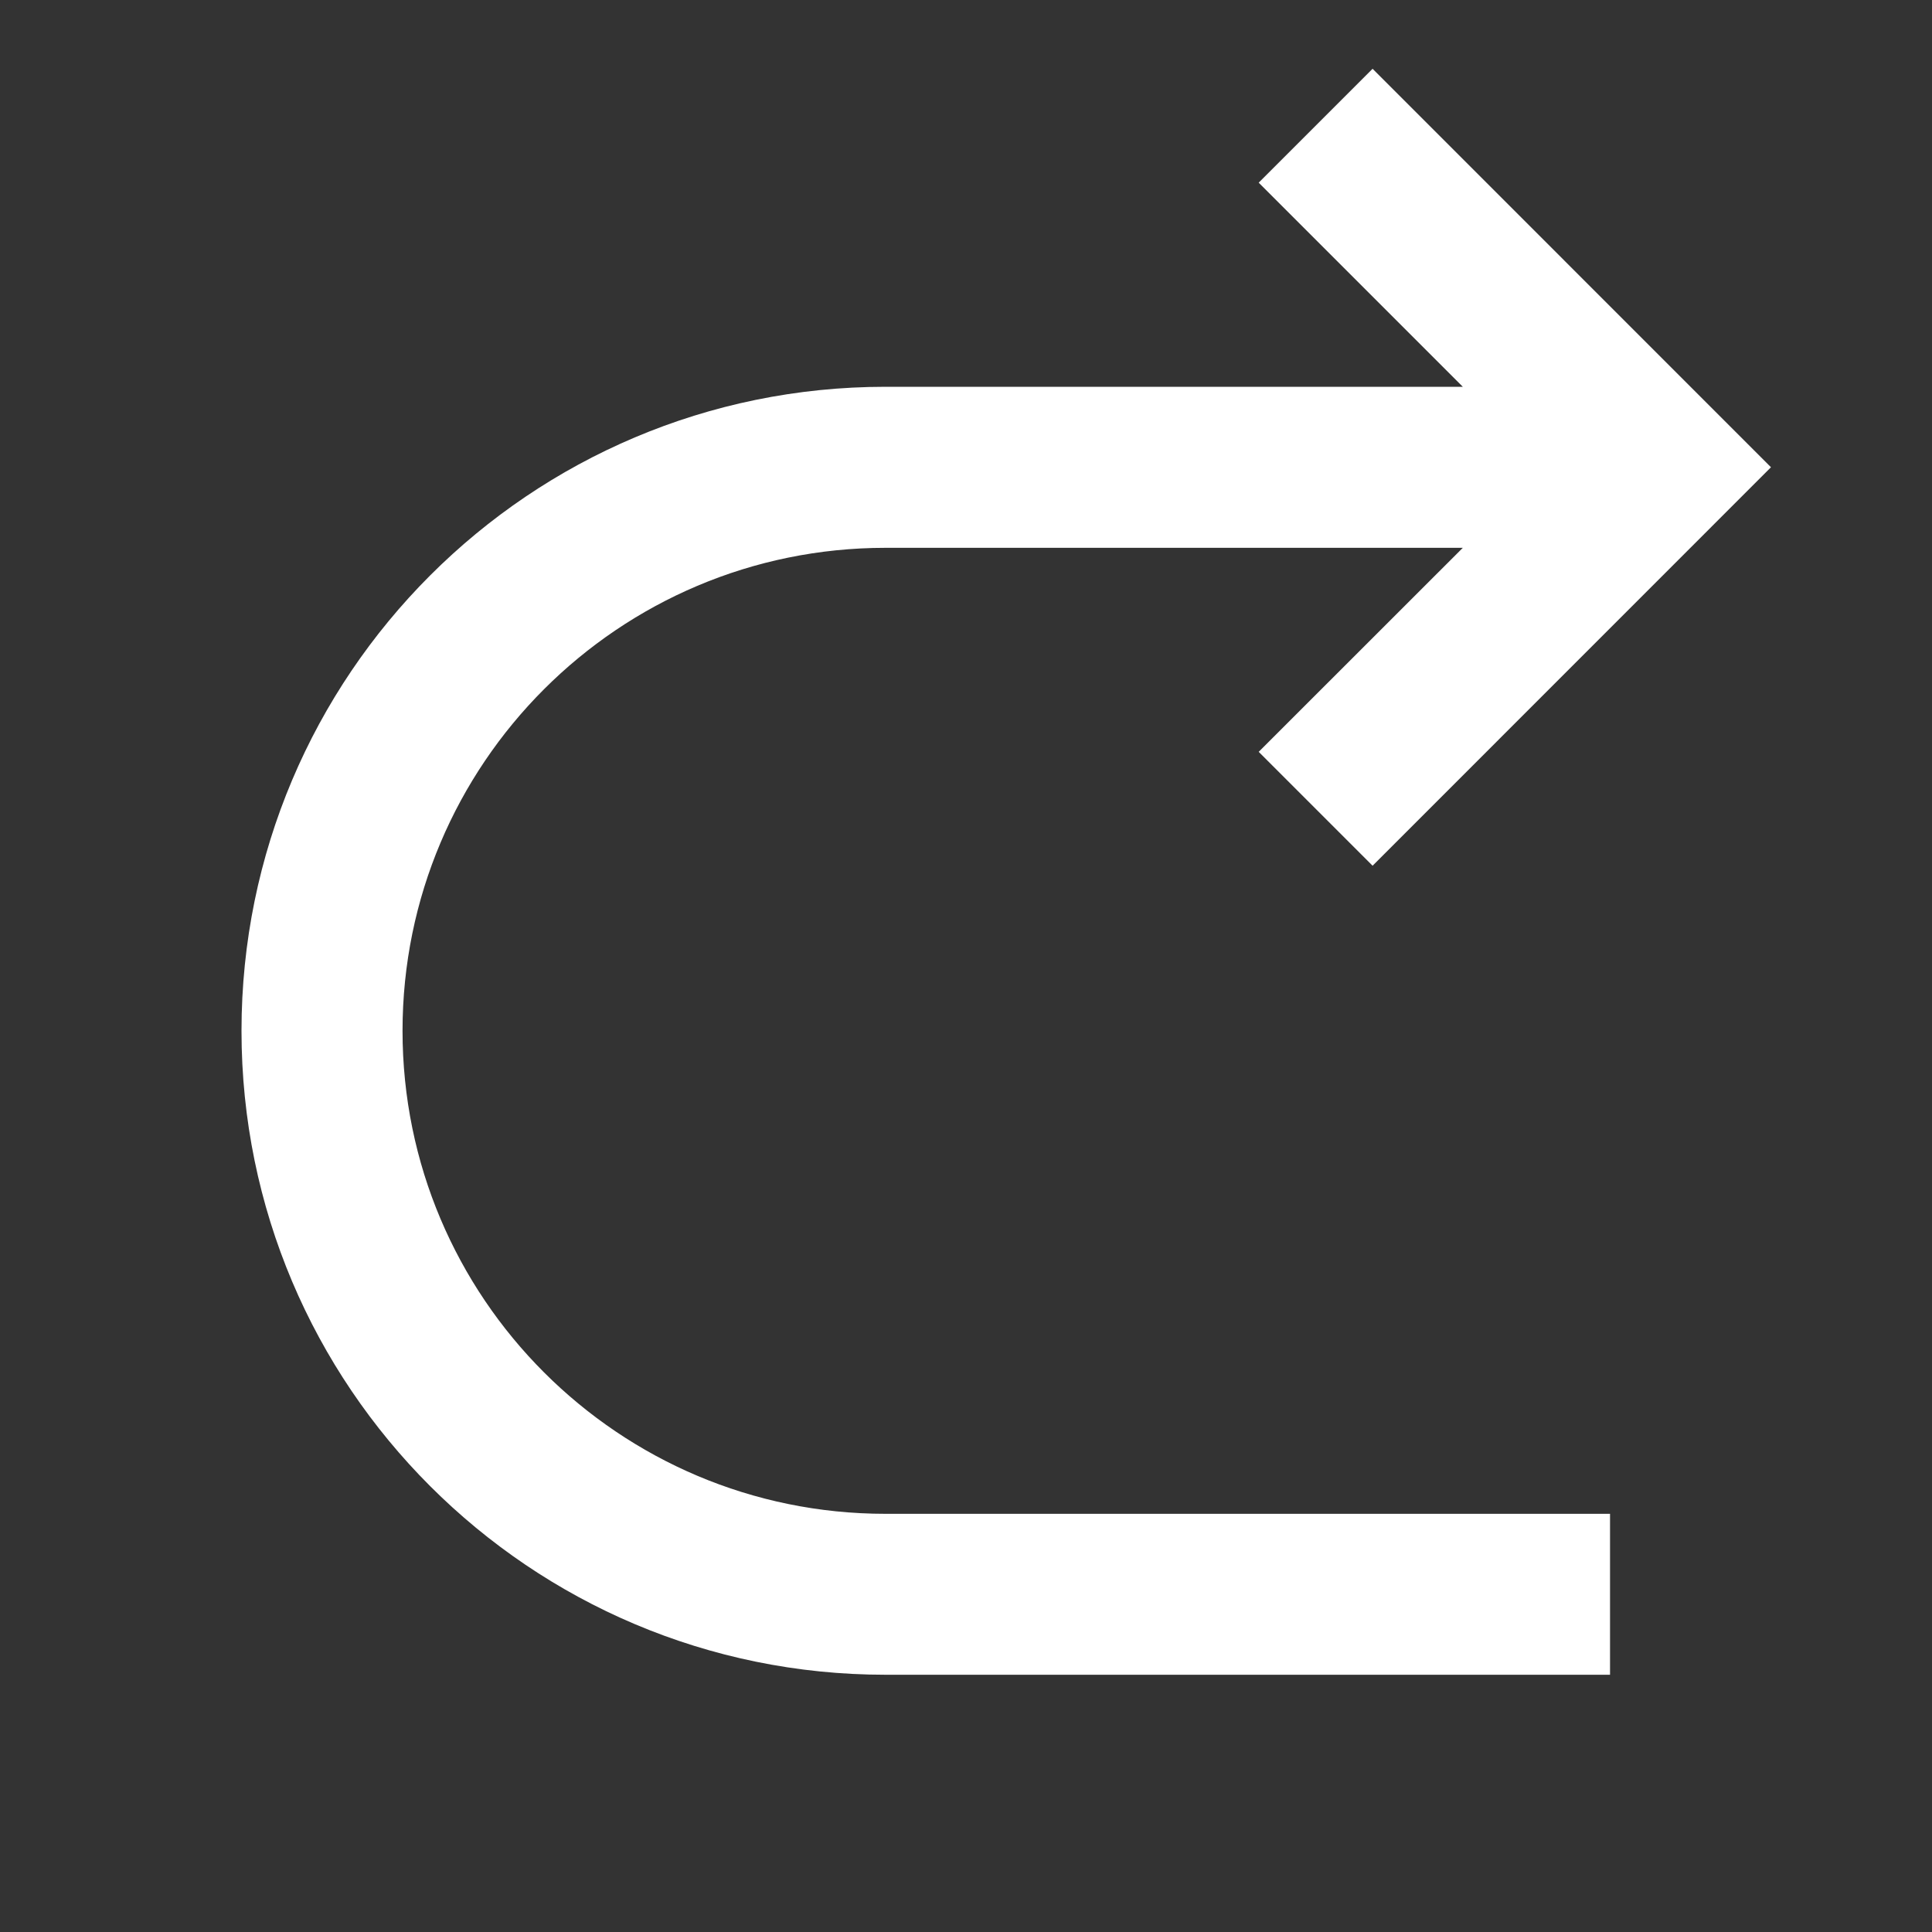 <svg width="20" height="20" viewBox="0 0 20 20" fill="none" xmlns="http://www.w3.org/2000/svg">
<rect x="0" y="0" width="20" height="20" fill="#333333" stroke="none"/>
<path d="M15.143 5.671H9.167C6.405 5.671 4.167 7.909 4.167 10.671C4.167 13.432 6.405 15.671 9.167 15.671H16.667V17.337H9.167C5.485 17.337 2.5 14.352 2.5 10.671C2.5 6.989 5.485 4.004 9.167 4.004H15.143L13.03 1.891L14.209 0.712L18.333 4.837L14.209 8.962L13.03 7.783L15.143 5.671Z" fill="white"/>
</svg>
